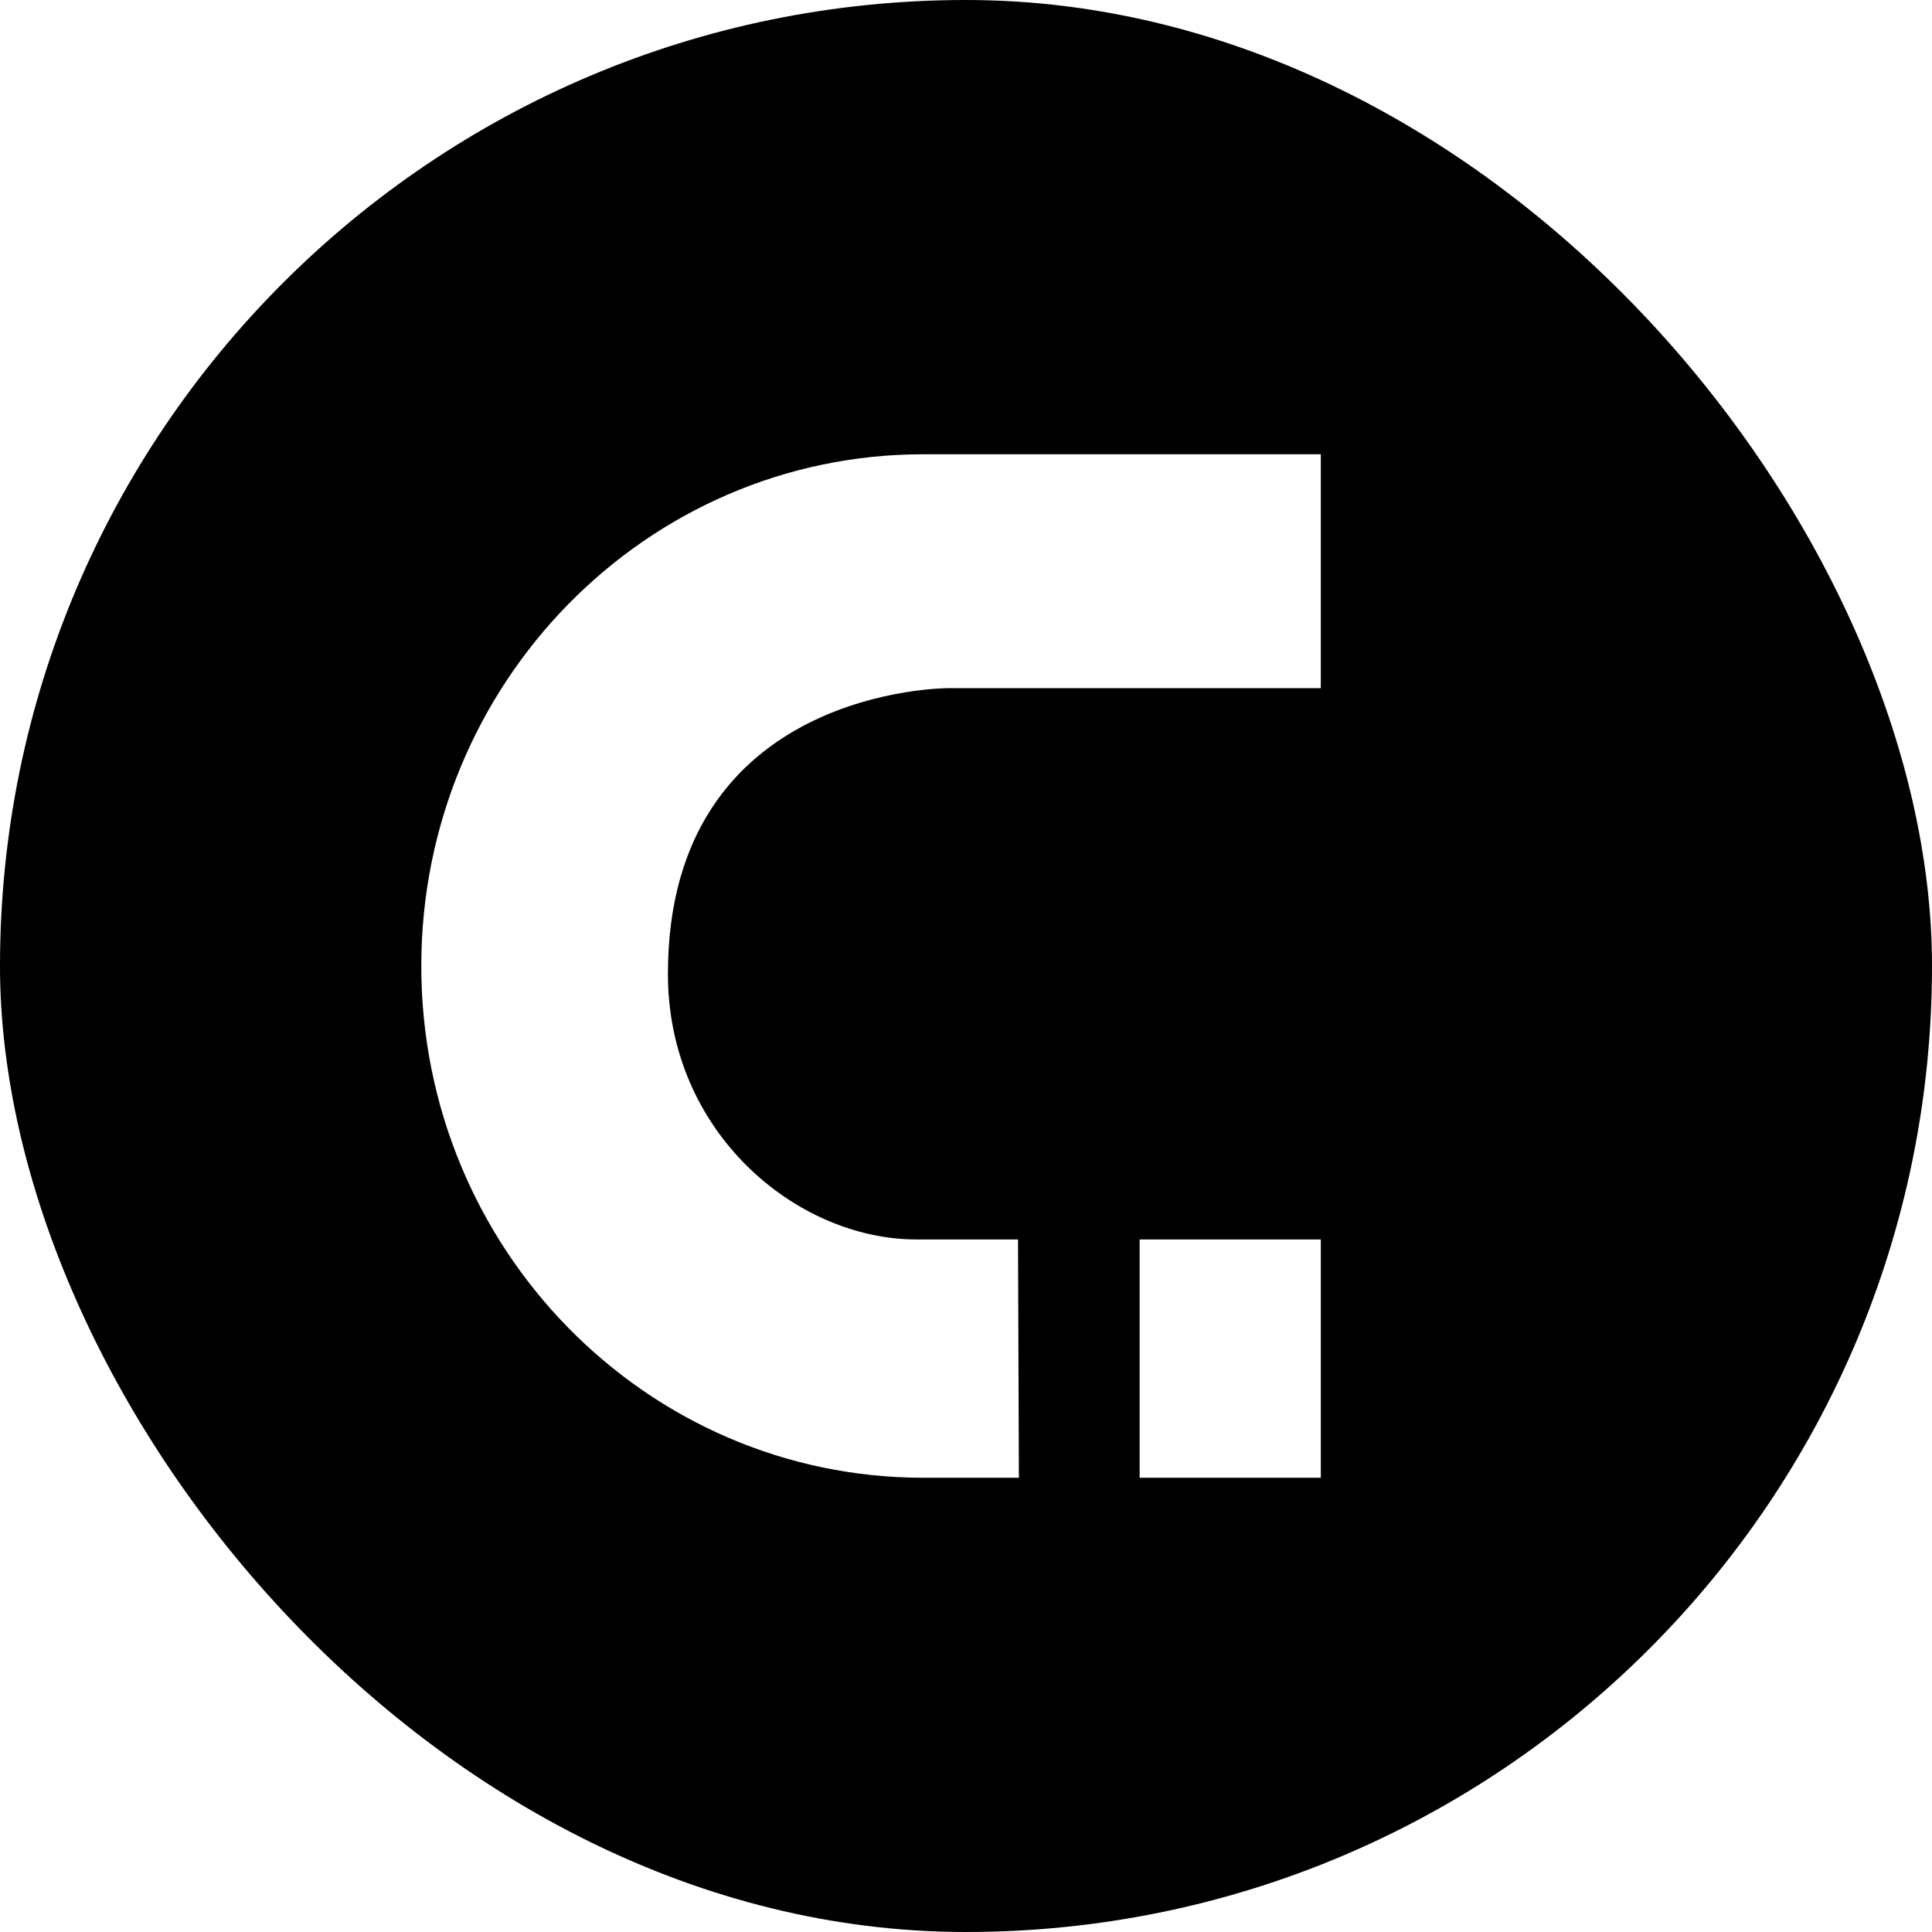 <svg width="150" height="150" viewBox="0 0 150 150" fill="none" xmlns="http://www.w3.org/2000/svg">
<g clip-path="url(#clip0_2_1049)">
<path d="M102.546 53.428H73.669C73.669 53.428 51.857 53.291 51.857 75.615C51.857 87.969 61.88 96.231 71.143 96.231H79.038L79.106 114.732H79.036H78.562H71.689C50.161 114.732 32.709 96.943 32.709 75C32.709 53.057 50.161 35.269 71.689 35.269H102.546V53.428ZM102.546 114.732H88.48V96.231H102.546V114.732ZM75 0C33.579 0 0 33.579 0 75C0 116.421 33.579 150 75 150C116.422 150 150 116.421 150 75C150 33.579 116.422 0 75 0Z" fill="black"/>
</g>
<defs>
<clipPath id="clip0_2_1049">
<rect width="150" height="150" rx="75" fill="white"/>
</clipPath>
</defs>
</svg>
